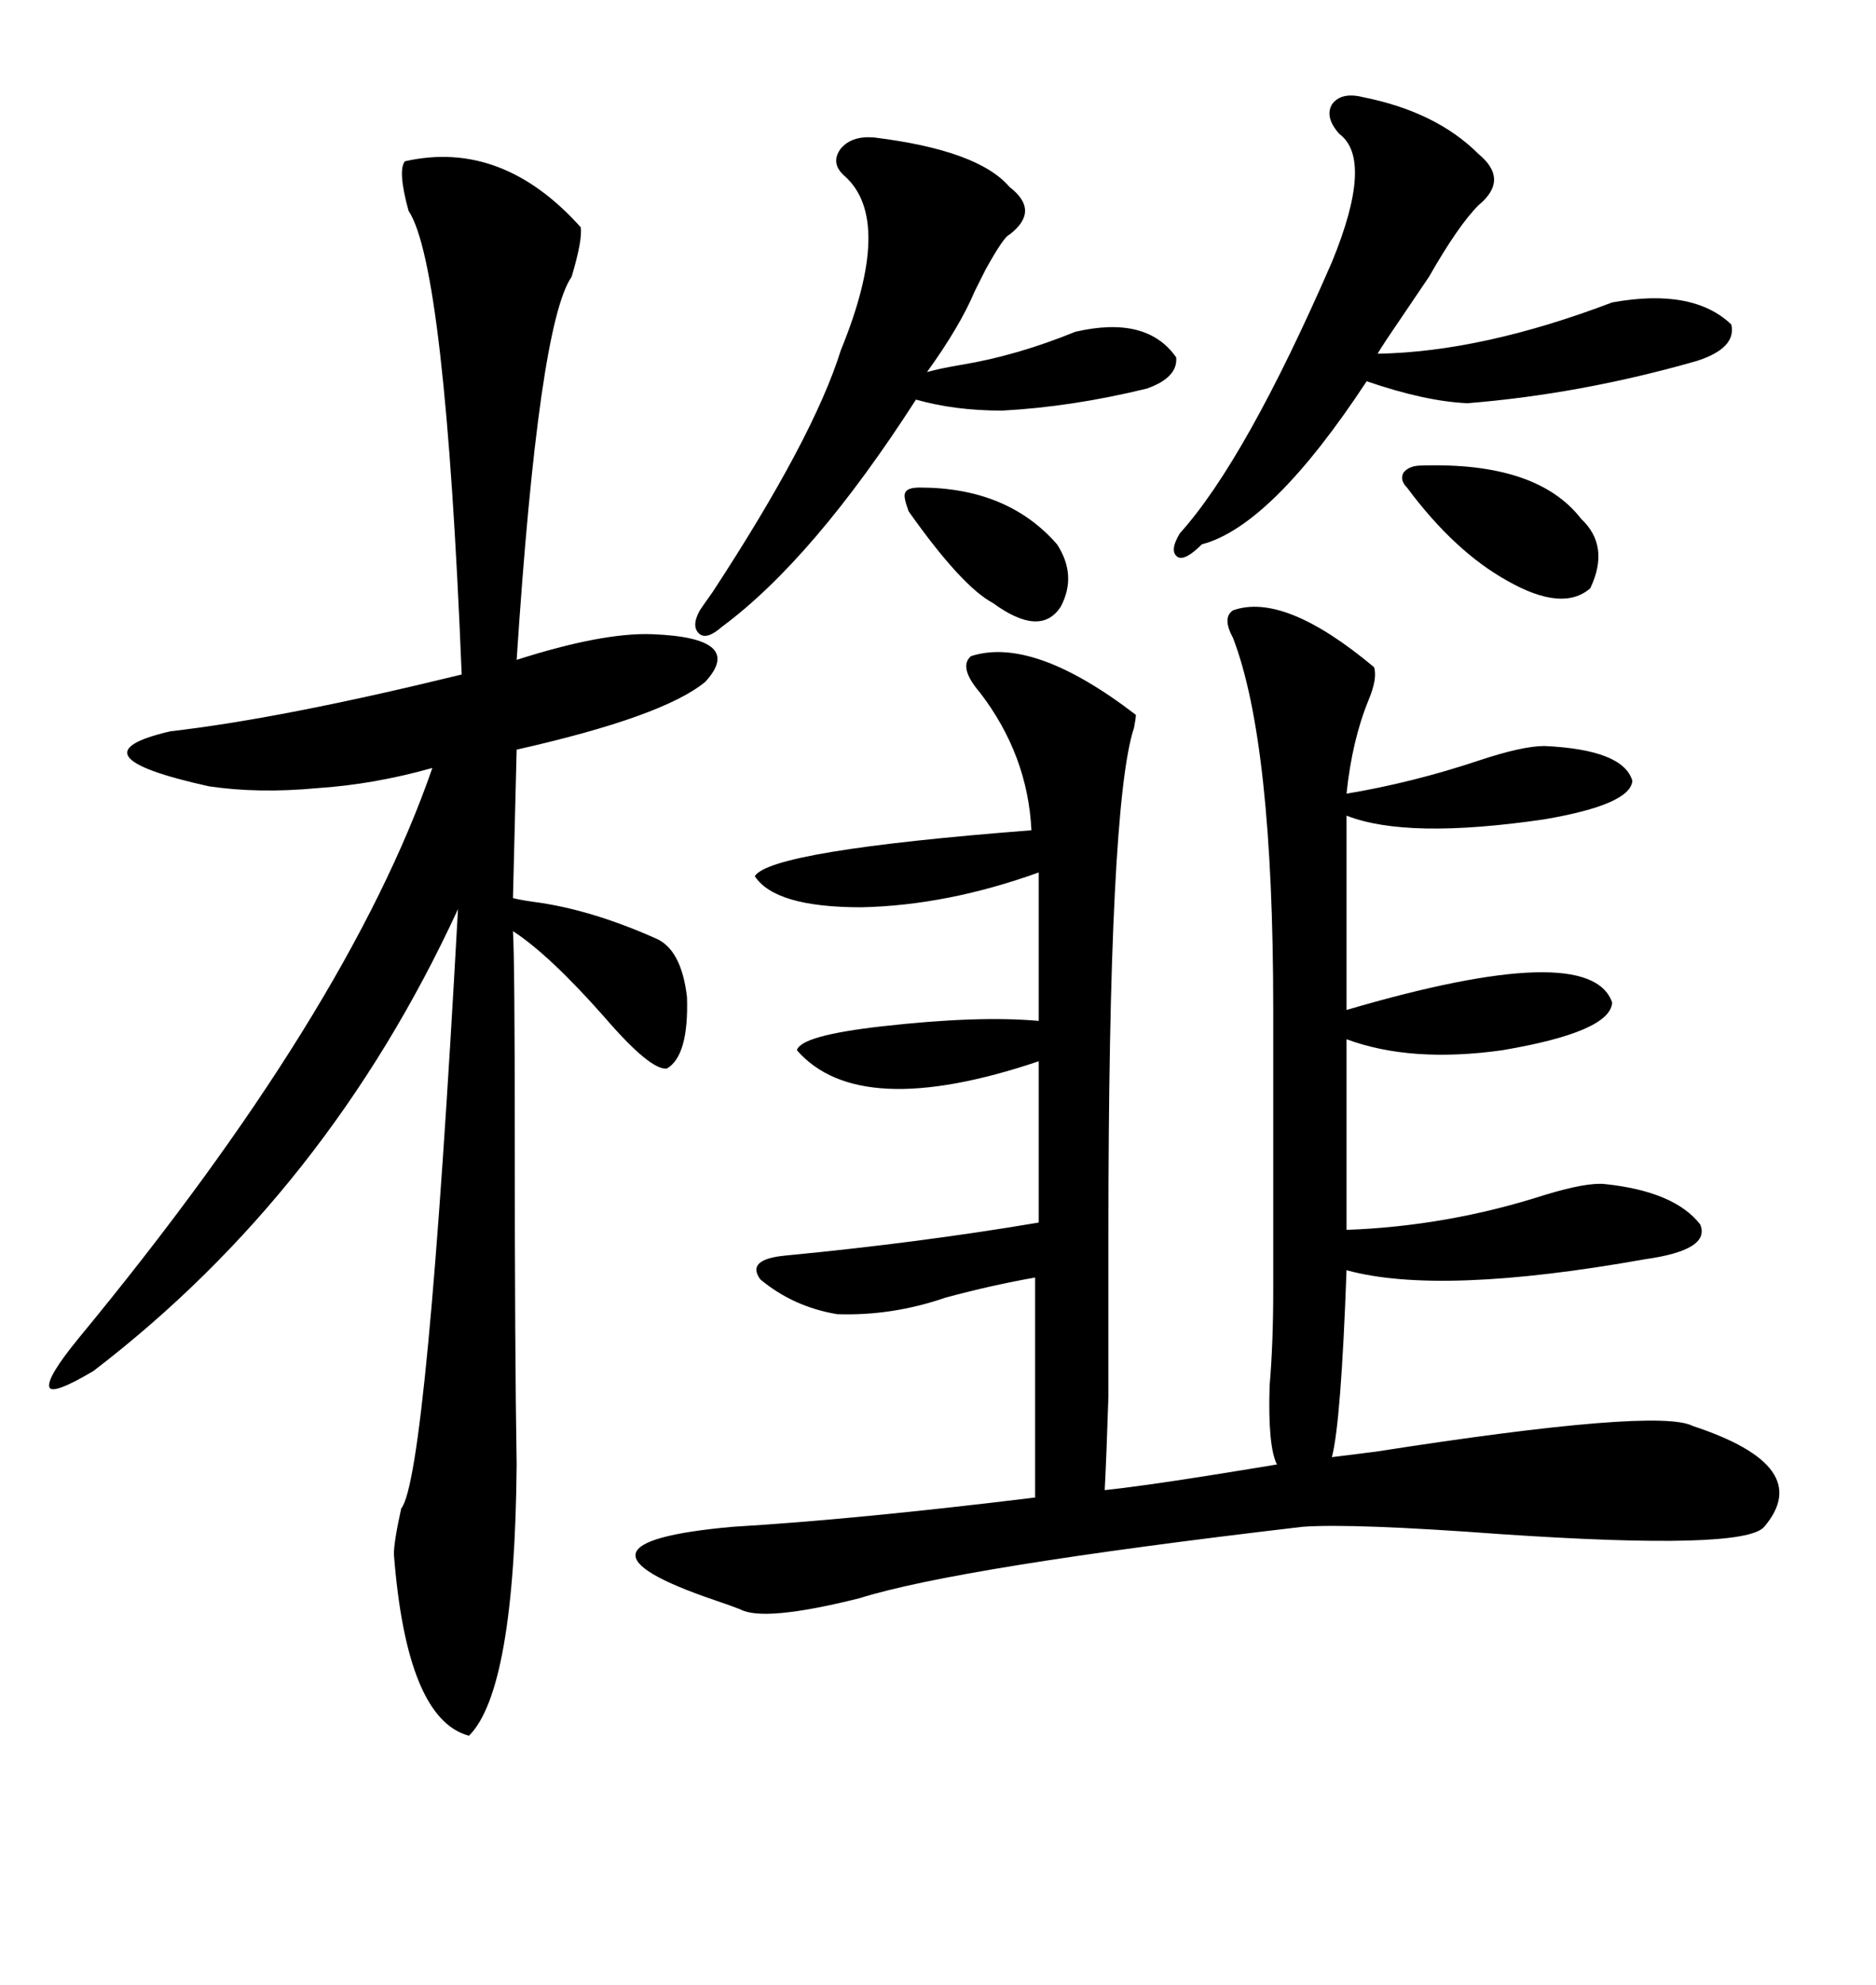 <svg xmlns="http://www.w3.org/2000/svg" xmlns:xlink="http://www.w3.org/1999/xlink" width="300" height="317.285"><path d="M155.27 104.88L155.27 104.88Q165.23 101.66 181.64 114.26L181.64 114.26Q181.64 114.84 181.35 116.31L181.35 116.31Q177.25 128.61 177.25 197.75L177.25 197.75Q177.25 215.04 177.25 223.24L177.25 223.24Q176.95 232.62 176.66 238.18L176.66 238.18Q182.23 237.60 193.36 235.84L193.36 235.84Q200.68 234.67 204.20 234.08L204.20 234.08Q202.73 231.15 203.03 221.48L203.03 221.48Q203.61 214.75 203.61 206.25L203.61 206.25Q203.61 201.56 203.61 192.48L203.61 192.48Q203.61 185.45 203.61 161.43L203.61 161.43Q203.61 118.65 197.17 101.95L197.17 101.95Q195.41 98.73 197.17 97.56L197.17 97.56Q205.37 94.63 219.73 106.64L219.73 106.64Q220.31 108.40 218.85 111.91L218.85 111.91Q216.21 118.36 215.33 126.86L215.33 126.86Q225.88 125.10 236.43 121.58L236.43 121.58Q243.46 119.24 246.97 119.24L246.97 119.24Q259.57 119.82 261.04 124.80L261.04 124.80Q260.74 128.61 246.97 130.96L246.97 130.96Q225 134.18 215.33 130.37L215.33 130.37L215.33 161.43Q254.30 150 257.81 160.25L257.81 160.25Q257.52 164.94 240.23 167.87L240.23 167.87Q225.59 169.92 215.33 166.11L215.33 166.11L215.33 196.58Q231.45 196.00 246.97 191.02L246.97 191.02Q253.71 188.96 256.64 189.26L256.64 189.26Q267.77 190.43 271.88 195.70L271.88 195.70Q273.63 199.80 263.09 201.27L263.09 201.27Q230.27 207.13 215.33 203.03L215.33 203.03Q214.45 227.34 212.99 232.91L212.99 232.91Q215.33 232.62 220.02 232.03L220.02 232.03Q265.14 225 270.70 227.93L270.70 227.93Q290.33 234.38 282.13 244.04L282.13 244.04Q278.91 247.85 239.94 245.21L239.94 245.21Q216.21 243.46 208.30 244.04L208.30 244.04Q153.22 250.49 137.40 255.47L137.40 255.47Q122.17 259.28 118.36 257.23L118.36 257.23Q116.89 256.64 114.26 255.76L114.26 255.76Q87.60 246.68 117.19 244.04L117.19 244.04Q136.82 242.87 165.53 239.36L165.53 239.36L165.53 204.20Q158.79 205.37 151.17 207.42L151.17 207.42Q142.68 210.35 133.89 210.06L133.89 210.06Q126.86 208.89 121.58 204.49L121.58 204.49Q119.24 201.27 125.68 200.68L125.68 200.68Q147.07 198.63 166.11 195.41L166.11 195.41L166.11 169.63Q137.40 179.30 127.44 167.87L127.44 167.87Q128.03 165.53 140.92 164.06L140.92 164.06Q156.45 162.30 166.11 163.18L166.11 163.18L166.11 139.45Q151.46 144.73 137.70 145.02L137.70 145.02Q123.93 145.02 120.70 140.04L120.70 140.04Q123.34 135.94 164.94 132.71L164.94 132.71Q164.36 120.70 156.74 110.74L156.74 110.74Q153.22 106.64 155.27 104.88ZM92.87 36.33L92.87 36.33Q93.16 38.38 91.41 44.24L91.41 44.24Q86.13 51.86 82.62 105.47L82.62 105.47Q96.39 101.07 104.30 101.37L104.30 101.37Q119.24 101.95 112.79 108.98L112.79 108.98Q106.05 114.55 82.62 119.82L82.62 119.82L82.03 143.55Q83.20 143.85 85.25 144.14L85.25 144.14Q94.34 145.31 104.88 150L104.88 150Q108.98 151.76 109.86 159.38L109.86 159.38Q110.16 168.75 106.64 170.80L106.64 170.80Q104.00 171.09 96.68 162.60L96.68 162.60Q87.89 152.64 82.03 148.83L82.03 148.83Q82.32 153.52 82.32 181.93L82.32 181.93Q82.32 216.50 82.62 234.08L82.62 234.08Q82.32 270.12 75 277.44L75 277.44Q65.04 274.80 62.99 248.44L62.99 248.44Q62.99 246.39 64.16 241.11L64.16 241.11Q68.26 236.13 73.24 145.31L73.24 145.31Q52.44 190.43 14.94 219.14L14.94 219.14Q8.50 222.95 7.91 221.78L7.91 221.78Q7.32 220.31 12.60 213.87L12.60 213.87Q55.66 161.72 69.14 122.75L69.14 122.75Q59.77 125.39 50.68 125.98L50.68 125.98Q41.31 126.86 33.40 125.68L33.40 125.68Q10.84 120.70 27.25 116.89L27.25 116.89Q45.12 114.84 73.83 107.81L73.83 107.81Q71.19 42.48 65.33 33.69L65.33 33.69Q63.57 27.25 64.75 25.78L64.75 25.78Q80.27 22.27 92.87 36.33ZM217.97 15.53L217.97 15.53Q229.69 17.87 236.43 24.61L236.43 24.61Q241.41 28.71 236.43 32.81L236.43 32.81Q233.20 36.04 228.52 44.24L228.52 44.24Q227.34 46.00 221.78 54.20L221.78 54.20Q220.61 55.96 220.31 56.54L220.31 56.54Q237.01 56.25 257.81 48.34L257.81 48.34Q270.70 46.00 276.86 51.86L276.86 51.86Q277.73 55.66 271.29 57.71L271.29 57.71Q252.83 62.99 234.67 64.45L234.67 64.45Q227.93 64.16 218.55 60.94L218.55 60.94Q203.32 84.08 192.19 87.01L192.19 87.01Q189.55 89.65 188.38 89.06L188.38 89.06Q186.91 88.18 188.67 85.25L188.67 85.25Q199.22 73.54 212.99 41.89L212.99 41.89Q219.73 25.49 214.16 21.39L214.16 21.39Q211.82 18.75 212.99 16.70L212.99 16.70Q214.45 14.65 217.97 15.53ZM139.75 21.97L139.75 21.97Q156.45 24.02 161.43 29.88L161.43 29.88Q166.41 33.69 161.43 37.50L161.43 37.50Q160.55 37.79 157.62 43.07L157.62 43.07Q156.45 45.41 155.86 46.58L155.86 46.58Q153.52 52.15 148.24 59.47L148.24 59.47Q150.29 58.89 153.81 58.30L153.81 58.30Q162.60 56.84 171.97 53.03L171.97 53.03Q183.40 50.39 188.09 57.13L188.09 57.13Q188.38 60.35 183.40 62.11L183.40 62.11Q171.39 65.04 160.25 65.63L160.25 65.63Q152.64 65.63 146.48 63.87L146.48 63.87Q130.08 89.36 115.43 100.20L115.43 100.20Q113.09 102.25 111.91 101.37L111.91 101.37Q110.45 100.20 111.91 97.56L111.91 97.56Q112.50 96.68 113.96 94.63L113.96 94.63Q130.08 70.02 134.47 55.96L134.47 55.96Q142.97 35.16 135.06 28.13L135.06 28.13Q132.71 26.07 134.47 23.73L134.47 23.73Q136.23 21.68 139.75 21.97ZM227.34 74.41L227.34 74.41Q245.80 73.83 252.83 82.91L252.83 82.91Q257.52 87.30 254.30 94.04L254.30 94.04Q249.90 97.85 241.11 92.87L241.11 92.87Q232.62 88.18 225 77.93L225 77.93Q223.83 76.76 224.41 75.59L224.41 75.59Q225.29 74.41 227.34 74.41ZM147.07 77.93L147.07 77.93Q161.13 77.93 169.04 87.01L169.04 87.01Q172.27 91.99 169.63 96.97L169.63 96.97Q166.41 101.95 158.79 96.39L158.79 96.39Q153.81 93.75 145.31 81.74L145.31 81.74Q144.43 79.39 144.73 78.81L144.73 78.81Q145.02 77.93 147.07 77.93Z"/></svg>